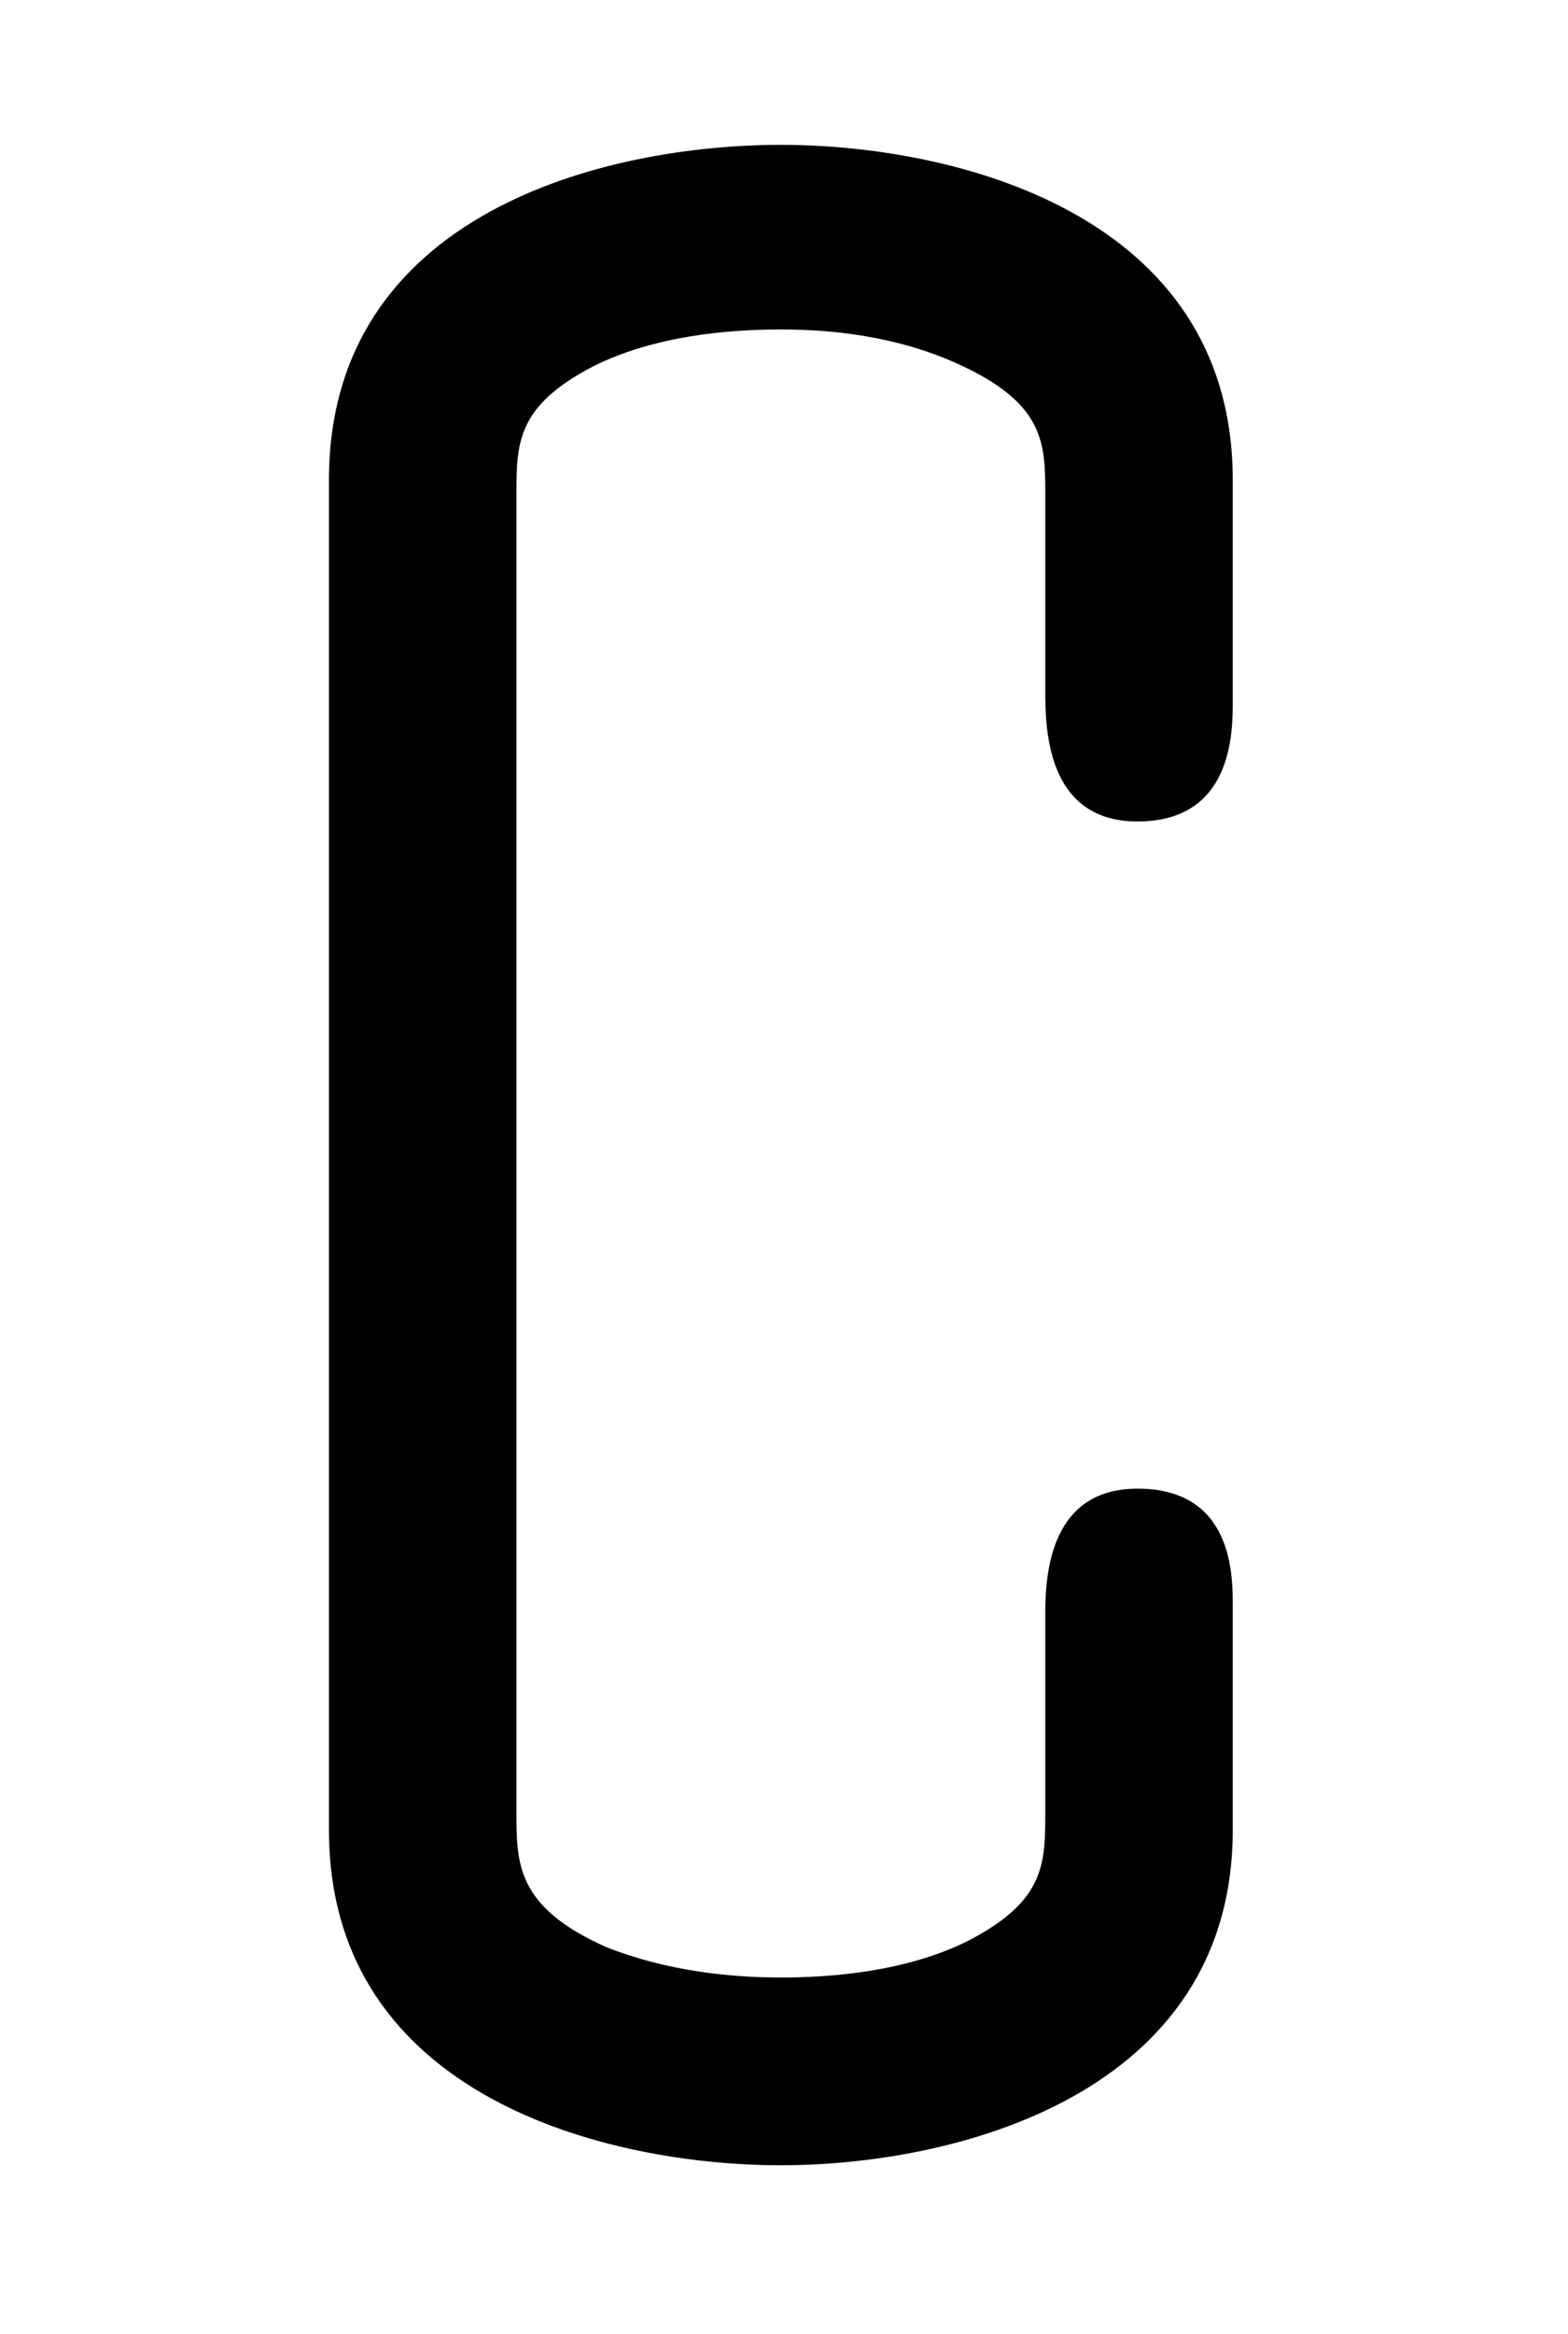 <?xml version="1.0" encoding="UTF-8"?>
<svg xmlns="http://www.w3.org/2000/svg" xmlns:xlink="http://www.w3.org/1999/xlink" width="7.97pt" height="11.86pt" viewBox="0 0 7.97 11.86" version="1.2">
<defs>
<g>
<symbol overflow="visible" id="glyph0-0">
<path style="stroke:none;" d=""/>
</symbol>
<symbol overflow="visible" id="glyph0-1">
<path style="stroke:none;" d="M 5.25 -2.578 C 5.25 -2.734 5.25 -3.172 4.766 -3.172 C 4.297 -3.172 4.297 -2.688 4.297 -2.516 L 4.297 -1.531 C 4.297 -1.266 4.297 -1.078 3.906 -0.875 C 3.594 -0.719 3.219 -0.688 2.953 -0.688 C 2.703 -0.688 2.375 -0.719 2.062 -0.844 C 1.609 -1.047 1.609 -1.266 1.609 -1.531 L 1.609 -8.219 C 1.609 -8.484 1.609 -8.672 2 -8.875 C 2.312 -9.031 2.688 -9.062 2.953 -9.062 C 3.203 -9.062 3.531 -9.031 3.844 -8.891 C 4.297 -8.688 4.297 -8.484 4.297 -8.219 L 4.297 -7.234 C 4.297 -7.047 4.297 -6.562 4.766 -6.562 C 5.25 -6.562 5.25 -7.016 5.25 -7.172 L 5.25 -8.297 C 5.25 -9.656 3.828 -10 2.953 -10 C 2.062 -10 0.656 -9.656 0.656 -8.297 L 0.656 -1.438 C 0.656 -0.078 2.078 0.266 2.953 0.266 C 3.844 0.266 5.25 -0.094 5.25 -1.438 Z M 5.25 -2.578 "/>
</symbol>
</g>
</defs>
<g id="surface1">
<g style="fill:rgb(0%,0%,0%);fill-opacity:1;">
  <use xlink:href="#glyph0-1" x="1.016" y="10.736"/>
</g>
</g>
</svg>
